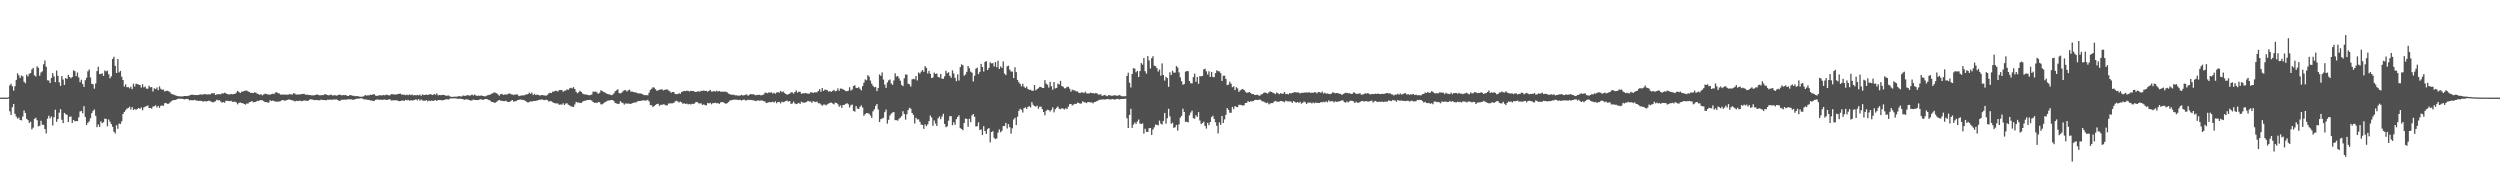 <svg xmlns="http://www.w3.org/2000/svg" width="1920" height="150"><path fill="#4f4f4f" d="M0 74.984h1v1H0zM1 74.986h1v1H1zM2 74.975h1v1H2zM3 74.97h1v1H3zM4 75h1v1H4zM5 74.989h1v1H5zM6 74.673h1v1H6zM7 65.598h1v19.92H7zM8 64.309h1v23.964H8zM9 66.204h1v16.132H9zM10 69.562h1v10.288H10zM11 66.222h1v21.172H11zM12 61.313h1v28.226H12zM13 56.321h1v34.834H13zM14 57.896h1v32.428H14zM15 59.905h1v32.234H15zM16 57.957h1v34.52H16zM17 58.637h1v30.84H17zM18 62.775h1v22.069H18zM19 63.947h1v22.815H19zM20 57.28h1v33.941H20zM21 58.653h1v33.616H21zM22 56.582h1v37.778H22zM23 56.101h1v37.436H23zM24 53.345h1v46.02H24zM25 52.105h1v45.921H25zM26 57.795h1v33.472H26zM27 58.704h1v31.721H27zM28 50.878h1v41.414H28zM29 52.048h1v45.042H29zM30 58.141h1v38.437H30zM31 55.63h1v37.1H31zM32 54.808h1v40.948H32zM33 49.34h1v46.544H33zM34 46.424h1v52.701H34zM35 51.265h1v51.25H35zM36 61.622h1v29.501H36zM37 61.846h1v27.025H37zM38 63.757h1v27.173H38zM39 59.924h1v29.595H39zM40 56.179h1v40.208H40zM41 58.701h1v31.369H41zM42 63.087h1v21.202H42zM43 54.144h1v39.403H43zM44 58.234h1v33.209H44zM45 63.208h1v23.339H45zM46 65.961h1v17.924H46zM47 58.436h1v33.541H47zM48 61.059h1v33.52H48zM49 65.213h1v21.453H49zM50 59.898h1v27.777H50zM51 60.599h1v27.624H51zM52 57.491h1v36.214H52zM53 59.122h1v30.565H53zM54 60.109h1v29.357H54zM55 59.093h1v35.338H55zM56 54.007h1v38.132H56zM57 54.65h1v38.553H57zM58 58.463h1v34.534H58zM59 55.653h1v37.361H59zM60 59.468h1v30.597H60zM61 63.064h1v22.596H61zM62 61.224h1v23.914H62zM63 64.442h1v22.582H63zM64 66.765h1v14.761H64zM65 61.64h1v28.183H65zM66 59.697h1v36.324H66zM67 54.776h1v39.556H67zM68 53.309h1v39.929H68zM69 59.475h1v31.346H69zM70 64.352h1v22.607H70zM71 64.714h1v20.41H71zM72 68.09h1v15.96H72zM73 64.101h1v24.841H73zM74 54.568h1v43.136H74zM75 51.265h1v44.314H75zM76 56.87h1v40.63H76zM77 56.795h1v36.374H77zM78 56.25h1v38.37H78zM79 58.296h1v35.541H79zM80 54.124h1v36.99H80zM81 54.829h1v36.514H81zM82 54.227h1v42.792H82zM83 56.964h1v34.768H83zM84 60.104h1v33.394H84zM85 58.594h1v36.677H85zM86 45.271h1v52.122H86zM87 43.565h1v57.665H87zM88 50.565h1v51.93H88zM89 56.058h1v40.094H89zM90 45.341h1v53.541H90zM91 55.621h1v39.254H91zM92 54.41h1v40.87H92zM93 58.926h1v34.305H93zM94 61.443h1v26.12H94zM95 66.444h1v19.567H95zM96 64.812h1v19.872H96zM97 67.042h1v16.418H97zM98 66.854h1v16.148H98zM99 67.829h1v14.136H99zM100 66.575h1v17.485H100zM101 68.449h1v13.772H101zM102 64.208h1v20.229H102zM103 66.428h1v17.249H103zM104 64.256h1v20.11H104zM105 64.639h1v18.981H105zM106 64.98h1v17.956H106zM107 65.346h1v18.283H107zM108 67.248h1v15.219H108zM109 64.677h1v20.018H109zM110 67.058h1v15.546H110zM111 66.444h1v15.482H111zM112 68.067h1v13.516H112zM113 68.152h1v12.774H113zM114 65.794h1v17.162H114zM115 67.049h1v15.919H115zM116 66.877h1v16.574H116zM117 70.23h1v11.65H117zM118 67.809h1v13.735H118zM119 68.406h1v12.44H119zM120 67.161h1v15.372H120zM121 69.234h1v12.126H121zM122 66.376h1v16.468H122zM123 68.143h1v13.138H123zM124 69.001h1v11.952H124zM125 68.733h1v12.582H125zM126 70.262h1v9.018H126zM127 69.717h1v9.325H127zM128 69.754h1v9.995H128zM129 70.042h1v9.613H129zM130 70.779h1v8.034H130zM131 71.938h1v5.935H131zM132 72.425h1v4.708H132zM133 72.583h1v4.294H133zM134 73.176h1v3.607H134zM135 73.533h1v2.889H135zM136 73.778h1v2.234H136zM137 73.988h1v1.76H137zM138 73.979h1v1.925H138zM139 74.048h1v1.721H139zM140 74.023h1v2.021H140zM141 73.741h1v2.614H141zM142 73.737h1v2.461H142zM143 73.755h1v2.229H143zM144 73.576h1v2.577H144zM145 73.377h1v3.804H145zM146 72.828h1v3.962H146zM147 72.686h1v4.395H147zM148 72.789h1v4.182H148zM149 73h1v3.703H149zM150 72.924h1v4.269H150zM151 73.004h1v4.266H151zM152 72.917h1v4.681H152zM153 72.546h1v4.804H153zM154 72.48h1v5.015H154zM155 72.771h1v5.102H155zM156 72.306h1v5.697H156zM157 72.336h1v5.296H157zM158 72.517h1v5.459H158zM159 72.503h1v5.132H159zM160 72.388h1v4.898H160zM161 72.569h1v5.203H161zM162 71.59h1v6.567H162zM163 71.775h1v6.915H163zM164 71.404h1v6.83H164zM165 72.917h1v4.846H165zM166 72.546h1v4.065H166zM167 72.352h1v4.784H167zM168 72.318h1v4.605H168zM169 72.441h1v5.509H169zM170 71.663h1v7.221H170zM171 71.768h1v6.606H171zM172 71.166h1v7.72H172zM173 71.626h1v5.788H173zM174 72.208h1v5.237H174zM175 72.507h1v5.035H175zM176 72.482h1v5.253H176zM177 72.144h1v5.235H177zM178 72.462h1v5.789H178zM179 72.215h1v5.898H179zM180 72.13h1v5.978H180zM181 71.175h1v7.491H181zM182 69.82h1v10.327H182zM183 70.548h1v8.466H183zM184 71.471h1v7.21H184zM185 70.432h1v8.734H185zM186 70.283h1v8.997H186zM187 69.937h1v9.922H187zM188 69.576h1v10.739H188zM189 69.582h1v9.924H189zM190 70.127h1v9.432H190zM191 70.683h1v7.862H191zM192 71.212h1v7.027H192zM193 71.365h1v6.219H193zM194 71.484h1v7.109H194zM195 70.956h1v7.489H195zM196 71.104h1v7.205H196zM197 71.949h1v5.459H197zM198 72.292h1v5.31H198zM199 72.867h1v4.191H199zM200 72.318h1v4.587H200zM201 73.256h1v3.758H201zM202 72.556h1v5.129H202zM203 71.974h1v6.512H203zM204 72.112h1v6.226H204zM205 72.517h1v6.301H205zM206 72.578h1v6.107H206zM207 72.757h1v4.239H207zM208 72.263h1v5.331H208zM209 71.947h1v5.262H209zM210 72.301h1v5.328H210zM211 71.079h1v6.917H211zM212 70.802h1v7.336H212zM213 71.532h1v6.482H213zM214 71.841h1v6.146H214zM215 72.583h1v5.157H215zM216 72.691h1v4.209H216zM217 72.549h1v4.383H217zM218 72.713h1v4.539H218zM219 72.588h1v4.694H219zM220 72.757h1v4.024H220zM221 72.638h1v3.797H221zM222 72.315h1v4.136H222zM223 72.512h1v4.303H223zM224 72.606h1v4.484H224zM225 71.629h1v5.756H225zM226 71.878h1v6.047H226zM227 72.686h1v4.706H227zM228 72.425h1v5.113H228zM229 72.663h1v4.882H229zM230 72.427h1v4.791H230zM231 72.306h1v5.454H231zM232 72.169h1v5.28H232zM233 72.059h1v5.104H233zM234 72.675h1v4.571H234zM235 72.748h1v4.63H235zM236 72.766h1v4.797H236zM237 73.016h1v3.701H237zM238 73.034h1v3.149H238zM239 73.26h1v3.232H239zM240 73.233h1v3.319H240zM241 73.139h1v3.799H241zM242 72.894h1v3.877H242zM243 72.464h1v4.463H243zM244 72.931h1v4.003H244zM245 73.226h1v3.827H245zM246 73.155h1v3.387H246zM247 72.993h1v3.724H247zM248 73.068h1v3.843H248zM249 72.283h1v4.509H249zM250 72.569h1v4.53H250zM251 73.02h1v3.523H251zM252 73.281h1v3.349H252zM253 72.771h1v3.667H253zM254 72.8h1v3.896H254zM255 73.389h1v3.115H255zM256 73.137h1v3.273H256zM257 73.139h1v3.303H257zM258 73.494h1v2.868H258zM259 73.071h1v3.745H259zM260 72.643h1v4.926H260zM261 72.816h1v4.404H261zM262 73.32h1v3.241H262zM263 72.97h1v3.692H263zM264 73.093h1v3.358H264zM265 72.865h1v3.765H265zM266 73.563h1v2.808H266zM267 73.718h1v2.479H267zM268 73.123h1v3.239H268zM269 72.949h1v3.252H269zM270 73.549h1v2.976H270zM271 73.492h1v3.101H271zM272 73.858h1v2.483H272zM273 73.83h1v2.099H273zM274 73.817h1v1.929H274zM275 73.968h1v1.884H275zM276 74.311h1v1.252H276zM277 74.242h1v1.247H277zM278 74.242h1v1.52H278zM279 73.821h1v2.547H279zM280 72.963h1v3.333H280zM281 73.407h1v3.092H281zM282 73.219h1v3.44H282zM283 73.238h1v3.511H283zM284 72.684h1v4.52H284zM285 72.908h1v4.255H285zM286 72.4h1v5.207H286zM287 72.471h1v4.93H287zM288 73.434h1v3.282H288zM289 73.695h1v2.763H289zM290 73.297h1v3.159H290zM291 73.148h1v3.564H291zM292 73.128h1v3.429H292zM293 73.354h1v3.342H293zM294 72.887h1v3.651H294zM295 73.208h1v3.2H295zM296 72.741h1v4.04H296zM297 72.819h1v3.848H297zM298 73.247h1v3.202H298zM299 73.151h1v3.044H299zM300 72.299h1v4.926H300zM301 72.331h1v4.724H301zM302 72.569h1v4.548H302zM303 72.56h1v4.408H303zM304 72.659h1v4.363H304zM305 72.176h1v5.141H305zM306 72.082h1v5.619H306zM307 71.885h1v5.702H307zM308 72.649h1v4.635H308zM309 72.697h1v4.461H309zM310 72.72h1v4.788H310zM311 73.123h1v3.571H311zM312 72.672h1v4.376H312zM313 73.093h1v3.637H313zM314 72.528h1v4.768H314zM315 73.061h1v3.964H315zM316 72.542h1v4.658H316zM317 73.288h1v3.733H317zM318 72.956h1v3.774H318zM319 73.281h1v2.976H319zM320 72.837h1v4.282H320zM321 73.29h1v2.783H321zM322 72.578h1v4.713H322zM323 73.558h1v2.811H323zM324 72.469h1v4.619H324zM325 73.006h1v4.374H325zM326 72.915h1v4.459H326zM327 72.594h1v4.31H327zM328 72.956h1v4.921H328zM329 72.578h1v4.555H329zM330 72.279h1v5.395H330zM331 72.64h1v4.566H331zM332 73.004h1v4.52H332zM333 72.198h1v5.047H333zM334 72.746h1v4.028H334zM335 71.654h1v5.928H335zM336 73.281h1v3.52H336zM337 72.926h1v3.919H337zM338 73.112h1v3.749H338zM339 72.876h1v4.207H339zM340 72.908h1v4.001H340zM341 73.025h1v3.671H341zM342 73.636h1v2.623H342zM343 73.421h1v2.891H343zM344 73.318h1v3.145H344zM345 74.02h1v1.742H345zM346 74.357h1v1.163H346zM347 74.389h1v1.167H347zM348 74.306h1v1.234H348zM349 74.247h1v1.252H349zM350 74.247h1v1.392H350zM351 74.133h1v1.749H351zM352 73.792h1v2.035H352zM353 73.981h1v1.865H353zM354 74.133h1v1.849H354zM355 73.336h1v2.742H355zM356 73.565h1v3.111H356zM357 73.551h1v2.802H357zM358 73.29h1v2.987H358zM359 73.018h1v3.523H359zM360 73.524h1v3.305H360zM361 73.215h1v4.06H361zM362 72.583h1v4.598H362zM363 73.325h1v3.12H363zM364 72.608h1v4.15H364zM365 73.281h1v3.573H365zM366 73.705h1v3.129H366zM367 73.297h1v3.486H367zM368 73.679h1v2.616H368zM369 73.277h1v2.95H369zM370 73.622h1v3.001H370zM371 73.766h1v2.834H371zM372 74.08h1v2.026H372zM373 73.595h1v2.422H373zM374 73.164h1v3.101H374zM375 72.851h1v4.008H375zM376 72.663h1v4.621H376zM377 71.97h1v6.283H377zM378 71.61h1v6.748H378zM379 70.892h1v8.006H379zM380 71.251h1v7.59H380zM381 71.693h1v6.452H381zM382 72.556h1v4.749H382zM383 73.517h1v3.294H383zM384 72.368h1v4.971H384zM385 72.057h1v5.349H385zM386 72.853h1v4.823H386zM387 72.583h1v5.148H387zM388 72.514h1v4.795H388zM389 72.594h1v5.468H389zM390 71.928h1v6.439H390zM391 71.732h1v6.459H391zM392 72.409h1v4.994H392zM393 72.535h1v4.303H393zM394 73.055h1v4.949H394zM395 72.517h1v5.299H395zM396 72.546h1v5.001H396zM397 72.626h1v4.223H397zM398 73.837h1v2.854H398zM399 73.549h1v2.799H399zM400 73.334h1v3.294H400zM401 73.27h1v3.355H401zM402 73.194h1v3.749H402zM403 72.716h1v4.8H403zM404 72.549h1v5.656H404zM405 72.217h1v6.626H405zM406 71.13h1v7.141H406zM407 72.031h1v5.814H407zM408 71.109h1v6.908H408zM409 72.995h1v4.578H409zM410 72.022h1v5.615H410zM411 73.013h1v4.461H411zM412 72.606h1v4.569H412zM413 72.949h1v3.939H413zM414 73.352h1v3.218H414zM415 73.128h1v3.438H415zM416 72.952h1v3.374H416zM417 73.226h1v3.603H417zM418 73.327h1v3.591H418zM419 73.528h1v3.024H419zM420 72.755h1v4.179H420zM421 71.69h1v6.342H421zM422 71.201h1v6.409H422zM423 71.461h1v6.372H423zM424 70.329h1v8.194H424zM425 70.354h1v8.766H425zM426 69.722h1v9.691H426zM427 69.756h1v9.652H427zM428 70.324h1v9.171H428zM429 69.239h1v11.238H429zM430 69.152h1v11.08H430zM431 69.058h1v11.268H431zM432 70.461h1v8.858H432zM433 69.69h1v10.968H433zM434 69.576h1v9.954H434zM435 68.594h1v10.73H435zM436 68.964h1v11.463H436zM437 67.836h1v13.159H437zM438 67.399h1v14.296H438zM439 67.909h1v14.031H439zM440 66.93h1v15.216H440zM441 68.372h1v11.833H441zM442 70.466h1v7.782H442zM443 71.617h1v7.123H443zM444 70.757h1v7.993H444zM445 69.667h1v9.405H445zM446 70.626h1v8.45H446zM447 71.835h1v6.21H447zM448 72.4h1v5.116H448zM449 72.53h1v4.731H449zM450 72.562h1v4.498H450zM451 72.947h1v3.859H451zM452 73.153h1v3.591H452zM453 73.006h1v3.713H453zM454 72.546h1v4.768H454zM455 70.349h1v7.997H455zM456 70.427h1v8.579H456zM457 70.306h1v8.551H457zM458 71.029h1v8.141H458zM459 72.027h1v6.262H459zM460 71.205h1v7.336H460zM461 69.363h1v10.739H461zM462 69.862h1v10.256H462zM463 70.587h1v8.766H463zM464 70.965h1v7.588H464zM465 71.656h1v6.448H465zM466 72.128h1v5.251H466zM467 72.418h1v4.788H467zM468 72.592h1v4.45H468zM469 73.151h1v3.651H469zM470 72.78h1v4.033H470zM471 71.645h1v6.013H471zM472 70.049h1v9.089H472zM473 69.344h1v10.14H473zM474 68.525h1v11.238H474zM475 71.464h1v8.281H475zM476 71.741h1v6.056H476zM477 71.187h1v7.574H477zM478 70.049h1v9.215H478zM479 69.253h1v11.076H479zM480 69.267h1v10.105H480zM481 70.292h1v9.368H481zM482 69.386h1v10.085H482zM483 68.8h1v10.916H483zM484 70.365h1v9.446H484zM485 70.319h1v8.963H485zM486 70.706h1v8.249H486zM487 70.892h1v7.796H487zM488 71.02h1v7.686H488zM489 71.555h1v6.342H489zM490 71.72h1v5.887H490zM491 71.729h1v5.775H491zM492 71.862h1v5.578H492zM493 72.414h1v4.683H493zM494 72.903h1v4.216H494zM495 73.174h1v4.012H495zM496 72.981h1v4.253H496zM497 73.286h1v3.346H497zM498 71.185h1v6.683H498zM499 69.028h1v11.673H499zM500 68.115h1v12.733H500zM501 66.985h1v15.301H501zM502 67.314h1v14.028H502zM503 68.5h1v12.065H503zM504 69.784h1v10.096H504zM505 69.255h1v10.389H505zM506 68.962h1v12.348H506zM507 68.633h1v11.826H507zM508 68.605h1v11.948H508zM509 69.429h1v10.664H509zM510 68.987h1v11.371H510zM511 68.754h1v12.3H511zM512 68.71h1v12.078H512zM513 69.479h1v10.014H513zM514 70.143h1v9.254H514zM515 71.205h1v8.162H515zM516 70.681h1v8.67H516zM517 70.676h1v8.265H517zM518 72.16h1v5.802H518zM519 72.306h1v5.079H519zM520 72.301h1v5.647H520zM521 71.599h1v7.155H521zM522 71.972h1v6.063H522zM523 70.674h1v7.954H523zM524 70.187h1v9.547H524zM525 69.777h1v9.531H525zM526 69.978h1v9.847H526zM527 69.635h1v9.911H527zM528 69.717h1v10.446H528zM529 70.322h1v9.494H529zM530 69.754h1v10.529H530zM531 69.878h1v9.847H531zM532 69.962h1v9.835H532zM533 70.386h1v9.057H533zM534 70.644h1v7.624H534zM535 70.251h1v8.164H535zM536 70.077h1v9.256H536zM537 70.461h1v9.009H537zM538 69.706h1v9.718H538zM539 69.843h1v10.735H539zM540 69.461h1v10.655H540zM541 69.866h1v10.902H541zM542 69.804h1v11.073H542zM543 70.395h1v8.679H543zM544 69.756h1v9.728H544zM545 69.054h1v9.904H545zM546 70.29h1v9.858H546zM547 70.324h1v8.851H547zM548 69.91h1v9.279H548zM549 70.406h1v8.489H549zM550 69.64h1v9.725H550zM551 70.267h1v8.917H551zM552 69.884h1v9.863H552zM553 70.5h1v8.087H553zM554 70.278h1v8.093H554zM555 70.571h1v8.034H555zM556 70.31h1v8.782H556zM557 70.512h1v9.293H557zM558 70.905h1v8.311H558zM559 71.864h1v6.571H559zM560 72.29h1v4.958H560zM561 72.693h1v4.287H561zM562 72.805h1v3.967H562zM563 72.723h1v3.875H563zM564 73.226h1v3.285H564zM565 73.215h1v3.371H565zM566 73.363h1v3.275H566zM567 73.478h1v3.426H567zM568 73.375h1v3.207H568zM569 72.821h1v4.408H569zM570 73.331h1v3.408H570zM571 73.158h1v3.294H571zM572 72.736h1v4.376H572zM573 72.512h1v4.619H573zM574 73.526h1v3.03H574zM575 72.787h1v4.067H575zM576 72.201h1v4.472H576zM577 72.446h1v4.498H577zM578 72.343h1v4.656H578zM579 72.75h1v4.548H579zM580 73.226h1v4.388H580zM581 72.803h1v4.434H581zM582 72.903h1v4.205H582zM583 72.771h1v4.656H583zM584 73.338h1v3.786H584zM585 72.837h1v4.392H585zM586 72.679h1v5.047H586zM587 71.182h1v6.725H587zM588 71.281h1v7.865H588zM589 71.645h1v7.189H589zM590 70.933h1v7.562H590zM591 71.159h1v7.281H591zM592 70.896h1v7.59H592zM593 71.846h1v6.283H593zM594 71.212h1v7.585H594zM595 71.972h1v5.859H595zM596 70.995h1v8.302H596zM597 70.811h1v7.542H597zM598 71.13h1v7.169H598zM599 69.772h1v9.62H599zM600 70.789h1v7.285H600zM601 70.189h1v8.336H601zM602 71.349h1v6.768H602zM603 72.173h1v5.427H603zM604 72.691h1v4.532H604zM605 72.322h1v5.77H605zM606 71.947h1v5.637H606zM607 70.889h1v8.906H607zM608 70.917h1v8.512H608zM609 71.869h1v6.162H609zM610 70.731h1v8.709H610zM611 69.445h1v10.554H611zM612 71.095h1v8.45H612zM613 70.438h1v8.583H613zM614 70.496h1v9.302H614zM615 72.018h1v6.072H615zM616 71.645h1v7.095H616zM617 71.727h1v7.114H617zM618 71.457h1v7.242H618zM619 71.651h1v6.629H619zM620 71.917h1v5.475H620zM621 71.956h1v5.99H621zM622 70.933h1v6.979H622zM623 70.917h1v8.08H623zM624 71.45h1v6.2H624zM625 70.878h1v7.279H625zM626 70.972h1v7.466H626zM627 70.873h1v7.098H627zM628 69.825h1v9.458H628zM629 68.461h1v10.856H629zM630 70.493h1v9.725H630zM631 67.598h1v13.603H631zM632 69.846h1v10.483H632zM633 68.813h1v11.453H633zM634 68.98h1v11.946H634zM635 69.31h1v10.778H635zM636 70.466h1v8.997H636zM637 69.946h1v9.08H637zM638 70.493h1v8.302H638zM639 69.788h1v9.723H639zM640 69.026h1v11.16H640zM641 70.125h1v8.737H641zM642 69.749h1v9.288H642zM643 67.873h1v12.202H643zM644 69.69h1v12.259H644zM645 67.973h1v12.959H645zM646 68.104h1v14.731H646zM647 68.651h1v11.991H647zM648 69.173h1v11.38H648zM649 70.001h1v9.815H649zM650 70.04h1v9.19H650zM651 69.704h1v10.373H651zM652 66.996h1v15.548H652zM653 69.539h1v11.291H653zM654 68.724h1v11.554H654zM655 66.096h1v19.112H655zM656 65.456h1v20.275H656zM657 67.451h1v14.024H657zM658 67.637h1v15.791H658zM659 66.904h1v16.805H659zM660 68.202h1v13.806H660zM661 69.424h1v11.545H661zM662 66.101h1v16.514H662zM663 63.469h1v25.484H663zM664 60.972h1v26.686H664zM665 61.668h1v25.109H665zM666 57.703h1v29.233H666zM667 58.8h1v28.551H667zM668 61.871h1v26.796H668zM669 64.243h1v26.276H669zM670 65.87h1v19.62H670zM671 67.028h1v16.97H671zM672 66.74h1v14.614H672zM673 69.914h1v9.886H673zM674 67.614h1v16.526H674zM675 57.193h1v36.544H675zM676 58.253h1v33.22H676zM677 55.6h1v35.434H677zM678 61.139h1v29.286H678zM679 64.975h1v21.144H679zM680 67.5h1v16.596H680zM681 63.391h1v31.511H681zM682 61.686h1v30.346H682zM683 61.034h1v27.707H683zM684 64.11h1v23.175H684zM685 65.17h1v21.263H685zM686 61.794h1v24.282H686zM687 56.296h1v35.99H687zM688 58.818h1v33.516H688zM689 58.319h1v34.376H689zM690 60.148h1v31.039H690zM691 61.979h1v28.341H691zM692 65.243h1v23.921H692zM693 66.135h1v19.281H693zM694 60.157h1v27.452H694zM695 57.264h1v34.637H695zM696 57.289h1v30.421H696zM697 64.32h1v20.275H697zM698 64.79h1v18.009H698zM699 66.525h1v17.008H699zM700 60.986h1v25.814H700zM701 60.482h1v27.718H701zM702 60.912h1v33.983H702zM703 58.381h1v32.074H703zM704 61.794h1v29.899H704zM705 55.637h1v36.049H705zM706 56.511h1v37.091H706zM707 54.993h1v40.691H707zM708 53.762h1v42.184H708zM709 55.174h1v43.797H709zM710 50.775h1v44.809H710zM711 52.1h1v44.797H711zM712 56.408h1v39.135H712zM713 54.435h1v38.59H713zM714 56.671h1v32.076H714zM715 59.94h1v30.263H715zM716 59.509h1v37.13H716zM717 55.726h1v36.725H717zM718 56.852h1v38.018H718zM719 56.429h1v40.339H719zM720 59.09h1v31.753H720zM721 59.576h1v29.858H721zM722 56.857h1v34.685H722zM723 60.402h1v29.087H723zM724 60.523h1v26.896H724zM725 58.633h1v36.539H725zM726 54.309h1v43.399H726zM727 56.261h1v40.737H727zM728 55.444h1v37.244H728zM729 58.285h1v30.881H729zM730 59.679h1v29.586H730zM731 54.021h1v42.206H731zM732 56.417h1v37.466H732zM733 59.754h1v36.1H733zM734 62.29h1v29.254H734zM735 57.092h1v32.699H735zM736 61.823h1v26.775H736zM737 51.553h1v46.919H737zM738 49.395h1v49.675H738zM739 50.114h1v49.872H739zM740 58.159h1v36.326H740zM741 57.2h1v33.809H741zM742 55.138h1v36.194H742zM743 50.679h1v46.725H743zM744 52.405h1v38.846H744zM745 55.055h1v38.789H745zM746 55.811h1v32.817H746zM747 62.583h1v24.949H747zM748 58.221h1v31.431H748zM749 52.73h1v44.459H749zM750 51.954h1v44.948H750zM751 56.927h1v37.05H751zM752 55.17h1v44.644H752zM753 49.026h1v50.394H753zM754 51.457h1v52.291H754zM755 54.868h1v42.046H755zM756 47.518h1v53.129H756zM757 47.024h1v55.843H757zM758 53.799h1v45.37H758zM759 52.119h1v46.184H759zM760 47.903h1v61.499H760zM761 48.704h1v52.726H761zM762 48.491h1v52.248H762zM763 51.036h1v54.795H763zM764 47.674h1v59.11H764zM765 51.59h1v54.763H765zM766 46.703h1v55.154H766zM767 52.954h1v46.477H767zM768 51.05h1v50.552H768zM769 52.105h1v48.299H769zM770 47.163h1v49.684H770zM771 56.495h1v40.215H771zM772 57.667h1v36.77H772zM773 50.926h1v47.814H773zM774 50.448h1v44.875H774zM775 53.469h1v44.212H775zM776 54.959h1v47.686H776zM777 54.925h1v43.61H777zM778 59.958h1v31.827H778zM779 51.599h1v38.855H779zM780 55.38h1v40.678H780zM781 61.407h1v28.187H781zM782 63.226h1v21.9H782zM783 64.398h1v19.181H783zM784 66.328h1v17.951H784zM785 64.291h1v22.117H785zM786 66.522h1v16.535H786zM787 67.584h1v14.855H787zM788 66.479h1v17.162H788zM789 68.289h1v13.781H789zM790 69.001h1v12.55H790zM791 68.914h1v13.692H791zM792 69.711h1v8.734H792zM793 69.672h1v10.833H793zM794 65.263h1v16.184H794zM795 69.363h1v12.561H795zM796 68.456h1v12.68H796zM797 67.715h1v15.75H797zM798 66.65h1v15.331H798zM799 66.742h1v15.12H799zM800 67.577h1v16.214H800zM801 67.534h1v18.483H801zM802 61.53h1v27.02H802zM803 64.22h1v20.858H803zM804 65.06h1v19.197H804zM805 67.28h1v17.322H805zM806 62.828h1v22.831H806zM807 66.268h1v18.103H807zM808 68.859h1v13.621H808zM809 63.02h1v23.298H809zM810 67.866h1v16.006H810zM811 67.52h1v15.203H811zM812 64.178h1v17.576H812zM813 64.929h1v18.618H813zM814 62.096h1v21.806H814zM815 66.085h1v16.976H815zM816 66.545h1v16.926H816zM817 67.831h1v16.299H817zM818 67.719h1v15.404H818zM819 66.726h1v17.063H819zM820 66.63h1v15.285H820zM821 68.092h1v11.941H821zM822 70.411h1v9.432H822zM823 68.868h1v12.115H823zM824 69.312h1v10.998H824zM825 69.415h1v10.311H825zM826 70.173h1v9.712H826zM827 70.15h1v8.629H827zM828 71.189h1v7.855H828zM829 71.532h1v8.151H829zM830 70.91h1v8.526H830zM831 70.969h1v6.873H831zM832 71.544h1v6.979H832zM833 70.402h1v8.254H833zM834 71.613h1v7.617H834zM835 71.807h1v6.516H835zM836 71.786h1v6.667H836zM837 71.175h1v7.539H837zM838 71.551h1v7.091H838zM839 71.475h1v7.906H839zM840 71.938h1v6.466H840zM841 71.4h1v6.848H841zM842 71.695h1v5.898H842zM843 72.583h1v4.557H843zM844 72.661h1v3.88H844zM845 72.414h1v4.207H845zM846 73.734h1v2.625H846zM847 73.231h1v3.095H847zM848 72.865h1v3.619H848zM849 73.503h1v2.749H849zM850 73.885h1v2.216H850zM851 73.02h1v3.092H851zM852 73.238h1v3.252H852zM853 73.549h1v2.694H853zM854 73.579h1v2.52H854zM855 73.045h1v3.344H855zM856 73.32h1v3.191H856zM857 73.396h1v2.596H857zM858 73.581h1v2.273H858zM859 72.917h1v3.481H859zM860 73.359h1v2.774H860zM861 73.906h1v2.097H861zM862 73.922h1v2.099H862zM863 73.933h1v1.975H863zM864 73.901h1v1.861H864zM865 58.347h1v32.49H865zM866 55.827h1v42.467H866zM867 63.474h1v24.797H867zM868 67.149h1v16.409H868zM869 56.838h1v41.373H869zM870 52.327h1v43.436H870zM871 52.739h1v41.314H871zM872 55.49h1v39.691H872zM873 54.419h1v38.929H873zM874 59.138h1v32.678H874zM875 54.57h1v40.364H875zM876 48.415h1v46.871H876zM877 49.599h1v45.102H877zM878 44.556h1v58.096H878zM879 54.666h1v44.221H879zM880 56.513h1v44.704H880zM881 43.121h1v58.27H881zM882 46.39h1v52.124H882zM883 52.643h1v45.587H883zM884 44.707h1v58.952H884zM885 43.144h1v56.345H885zM886 50.457h1v47.333H886zM887 50.819h1v44.818H887zM888 52.329h1v43.63H888zM889 54.957h1v41.348H889zM890 53.428h1v39.197H890zM891 58.113h1v36.837H891zM892 48.69h1v46.953H892zM893 57.616h1v35.26H893zM894 61.887h1v24.857H894zM895 58.997h1v35.999H895zM896 59.999h1v30.851H896zM897 66.701h1v16.873H897zM898 55.511h1v33.948H898zM899 57.621h1v37.469H899zM900 54.307h1v39.897H900zM901 55.817h1v42.367H901zM902 55.765h1v41.923H902zM903 50.727h1v45.221H903zM904 51.883h1v48.398H904zM905 55.57h1v39.963H905zM906 59.42h1v30.893H906zM907 62.338h1v26.635H907zM908 65.071h1v18.382H908zM909 64.517h1v21.499H909zM910 55.023h1v38.544H910zM911 54.513h1v39.034H911zM912 54.664h1v39.311H912zM913 62.185h1v26.413H913zM914 63.952h1v22.483H914zM915 64.055h1v20.943H915zM916 59.203h1v31.591H916zM917 56.527h1v34.678H917zM918 62.753h1v25.747H918zM919 59.065h1v30.746H919zM920 64.339h1v21.767H920zM921 58.395h1v34.198H921zM922 58.642h1v36.658H922zM923 58.292h1v36.201H923zM924 53.231h1v40.252H924zM925 52.792h1v43.964H925zM926 54.799h1v43.964H926zM927 57.264h1v37.105H927zM928 54.712h1v41.405H928zM929 59.102h1v34.571H929zM930 55.266h1v34.649H930zM931 59.049h1v29.842H931zM932 59.278h1v32.005H932zM933 56.142h1v37.684H933zM934 54.037h1v42.63H934zM935 54.698h1v47.782H935zM936 54.847h1v39.153H936zM937 56.172h1v39.702H937zM938 62.164h1v26.919H938zM939 58.173h1v36.315H939zM940 58.095h1v33.607H940zM941 60.629h1v27.574H941zM942 65.334h1v17.686H942zM943 64.952h1v19.483H943zM944 62.734h1v23.857H944zM945 64.259h1v22.374H945zM946 67.042h1v15.106H946zM947 66.268h1v17.535H947zM948 69.157h1v12.328H948zM949 66.982h1v15.079H949zM950 67.909h1v14.443H950zM951 70.562h1v9.899H951zM952 69.45h1v11.048H952zM953 68.745h1v12.06H953zM954 68.287h1v12.815H954zM955 69.157h1v11.696H955zM956 70.397h1v8.714H956zM957 71.285h1v7.734H957zM958 71.04h1v6.58H958zM959 70.681h1v7.681H959zM960 71.365h1v6.445H960zM961 72.265h1v5.541H961zM962 72.178h1v5.402H962zM963 72.917h1v4.012H963zM964 72.952h1v3.63H964zM965 72.668h1v4.184H965zM966 73.192h1v3.509H966zM967 73.549h1v2.829H967zM968 72.581h1v4.463H968zM969 72.318h1v5.599H969zM970 71.29h1v6.711H970zM971 70.965h1v7.658H971zM972 71.393h1v7.887H972zM973 71.878h1v6.844H973zM974 70.889h1v9.295H974zM975 70.182h1v9.284H975zM976 70.681h1v8.517H976zM977 71.159h1v8.057H977zM978 71.553h1v6.532H978zM979 72.308h1v5.164H979zM980 71.031h1v7.02H980zM981 71.61h1v6.555H981zM982 72.327h1v5.724H982zM983 71.528h1v6.077H983zM984 72.041h1v5.647H984zM985 71.917h1v6.095H985zM986 70.608h1v7.89H986zM987 72.299h1v4.981H987zM988 72.052h1v5.786H988zM989 72.466h1v5.411H989zM990 71.478h1v6.471H990zM991 71.757h1v6.191H991zM992 71.306h1v7.702H992zM993 71.109h1v6.576H993zM994 70.67h1v7.617H994zM995 71.029h1v7.906H995zM996 70.914h1v7.432H996zM997 71.102h1v7.823H997zM998 71.759h1v6.491H998zM999 71.214h1v8.425H999zM1000 71.372h1v7.585H1000zM1001 71.088h1v6.885H1001zM1002 71.052h1v7.588H1002zM1003 71.011h1v8.867H1003zM1004 71.139h1v7.604H1004zM1005 70.818h1v8.091H1005zM1006 71.301h1v7.427H1006zM1007 71.155h1v8.304H1007zM1008 71.251h1v7.521H1008zM1009 70.821h1v8.512H1009zM1010 70.958h1v7.729H1010zM1011 71.667h1v7.384H1011zM1012 70.532h1v8.533H1012zM1013 70.823h1v8.302H1013zM1014 71.333h1v7.027H1014zM1015 70.301h1v8.311H1015zM1016 71.844h1v6.349H1016zM1017 71.146h1v7.384H1017zM1018 71.942h1v5.919H1018zM1019 71.722h1v6.867H1019zM1020 72.082h1v5.008H1020zM1021 72.32h1v5.727H1021zM1022 71.91h1v5.775H1022zM1023 70.94h1v6.782H1023zM1024 71.189h1v7.494H1024zM1025 71.651h1v6.207H1025zM1026 71.448h1v6.766H1026zM1027 71.53h1v6.59H1027zM1028 72.002h1v5.798H1028zM1029 72.047h1v5.541H1029zM1030 72.903h1v4.118H1030zM1031 72.247h1v4.951H1031zM1032 71.693h1v6.754H1032zM1033 71.249h1v7.615H1033zM1034 71.326h1v6.612H1034zM1035 71.716h1v6.862H1035zM1036 71.491h1v6.347H1036zM1037 72.155h1v5.161H1037zM1038 72.146h1v5.372H1038zM1039 70.953h1v6.905H1039zM1040 71.207h1v7.89H1040zM1041 72.107h1v6.011H1041zM1042 72.075h1v6.839H1042zM1043 71.935h1v6.963H1043zM1044 71.505h1v6.798H1044zM1045 72.732h1v4.981H1045zM1046 72.549h1v4.985H1046zM1047 72.288h1v5.688H1047zM1048 71.564h1v6.283H1048zM1049 71.988h1v5.553H1049zM1050 71.445h1v6.69H1050zM1051 72.041h1v5.892H1051zM1052 72.56h1v5.065H1052zM1053 72.105h1v5.118H1053zM1054 72.292h1v6.434H1054zM1055 72.18h1v5.708H1055zM1056 71.88h1v5.599H1056zM1057 72.169h1v5.99H1057zM1058 71.821h1v6.523H1058zM1059 72.219h1v5.795H1059zM1060 72.256h1v6.011H1060zM1061 71.997h1v5.958H1061zM1062 72.146h1v6.217H1062zM1063 72.011h1v6.13H1063zM1064 71.564h1v6.423H1064zM1065 71.4h1v6.688H1065zM1066 71.885h1v5.216H1066zM1067 71.507h1v5.921H1067zM1068 72.375h1v5.354H1068zM1069 72.578h1v4.337H1069zM1070 73.295h1v3.708H1070zM1071 72.626h1v4.559H1071zM1072 72.713h1v5.42H1072zM1073 71.997h1v4.788H1073zM1074 72.638h1v4.678H1074zM1075 71.77h1v5.553H1075zM1076 72.679h1v4.459H1076zM1077 72.16h1v5.393H1077zM1078 71.656h1v5.777H1078zM1079 71.597h1v6.134H1079zM1080 72.67h1v4.685H1080zM1081 72.315h1v5.054H1081zM1082 72.807h1v5.228H1082zM1083 72.425h1v5.033H1083zM1084 72.553h1v4.82H1084zM1085 72.146h1v5.727H1085zM1086 73.029h1v4.864H1086zM1087 72.659h1v5.095H1087zM1088 73.178h1v3.534H1088zM1089 73.061h1v3.809H1089zM1090 73.215h1v3.486H1090zM1091 73.21h1v3.58H1091zM1092 72.276h1v5.393H1092zM1093 72.091h1v6.75H1093zM1094 71.043h1v7.123H1094zM1095 71.464h1v7.61H1095zM1096 70.596h1v8.686H1096zM1097 71.308h1v7.691H1097zM1098 71.111h1v8.608H1098zM1099 70.061h1v9.203H1099zM1100 70.434h1v9.618H1100zM1101 71.471h1v6.567H1101zM1102 71.784h1v6.178H1102zM1103 71.468h1v7.052H1103zM1104 71.768h1v6.482H1104zM1105 70.96h1v7.7H1105zM1106 71.017h1v8.295H1106zM1107 71.187h1v6.661H1107zM1108 71.15h1v7.176H1108zM1109 72.304h1v5.727H1109zM1110 71.201h1v6.807H1110zM1111 71.889h1v6.482H1111zM1112 72.093h1v6.18H1112zM1113 72.283h1v5.225H1113zM1114 71.13h1v7.091H1114zM1115 72.334h1v5.319H1115zM1116 71.423h1v6.791H1116zM1117 71.466h1v7.148H1117zM1118 71.42h1v7.247H1118zM1119 72.02h1v6.036H1119zM1120 71.226h1v7.247H1120zM1121 71.924h1v6.317H1121zM1122 71.903h1v6.855H1122zM1123 72.297h1v5.592H1123zM1124 71.883h1v6.125H1124zM1125 71.585h1v6.466H1125zM1126 71.15h1v7.597H1126zM1127 72.052h1v6.004H1127zM1128 72.395h1v5.457H1128zM1129 70.935h1v7.283H1129zM1130 71.782h1v6.869H1130zM1131 71.645h1v6.608H1131zM1132 70.738h1v7.654H1132zM1133 70.85h1v9.009H1133zM1134 71.567h1v7.283H1134zM1135 71.333h1v7.331H1135zM1136 71.386h1v7.258H1136zM1137 70.809h1v7.59H1137zM1138 71.246h1v6.972H1138zM1139 72.215h1v5.26H1139zM1140 71.61h1v6.496H1140zM1141 71.475h1v7.141H1141zM1142 70.621h1v8.391H1142zM1143 69.546h1v9.831H1143zM1144 71.427h1v7.874H1144zM1145 70.862h1v7.924H1145zM1146 71.214h1v7.336H1146zM1147 70.889h1v8.219H1147zM1148 71.315h1v6.951H1148zM1149 72.425h1v5.319H1149zM1150 72.13h1v5.484H1150zM1151 71.027h1v7.961H1151zM1152 70.965h1v8.434H1152zM1153 70.262h1v9.158H1153zM1154 70.926h1v7.24H1154zM1155 71.104h1v8.629H1155zM1156 70.107h1v10.565H1156zM1157 71.022h1v8.093H1157zM1158 71.519h1v6.402H1158zM1159 71.727h1v6.542H1159zM1160 71.791h1v6.111H1160zM1161 71.757h1v6.938H1161zM1162 72.292h1v5.328H1162zM1163 71.654h1v6.212H1163zM1164 71.736h1v5.825H1164zM1165 72.514h1v4.749H1165zM1166 72.166h1v5.873H1166zM1167 72.031h1v5.875H1167zM1168 71.173h1v6.905H1168zM1169 71.31h1v6.812H1169zM1170 72.457h1v5.177H1170zM1171 71.805h1v5.674H1171zM1172 71.304h1v7.317H1172zM1173 71.878h1v5.672H1173zM1174 72.421h1v4.93H1174zM1175 72.15h1v5.409H1175zM1176 72.031h1v5.75H1176zM1177 72.077h1v6.464H1177zM1178 71.439h1v7.189H1178zM1179 72.643h1v4.463H1179zM1180 72.441h1v5.061H1180zM1181 71.757h1v6.512H1181zM1182 71.935h1v6.219H1182zM1183 71.745h1v6.448H1183zM1184 71.132h1v7.008H1184zM1185 72.256h1v5.1H1185zM1186 72.015h1v5.587H1186zM1187 72.107h1v5.548H1187zM1188 72.432h1v5.525H1188zM1189 72.839h1v4.743H1189zM1190 72.643h1v5.118H1190zM1191 72.466h1v4.965H1191zM1192 72.782h1v4.282H1192zM1193 72.404h1v4.729H1193zM1194 73.331h1v3.172H1194zM1195 72.949h1v3.87H1195zM1196 72.842h1v4.573H1196zM1197 72.453h1v4.706H1197zM1198 72.462h1v4.997H1198zM1199 72.215h1v5.141H1199zM1200 72.97h1v4.099H1200zM1201 73.077h1v4.09H1201zM1202 72.425h1v4.662H1202zM1203 72.81h1v4.39H1203zM1204 72.581h1v4.665H1204zM1205 72.597h1v4.244H1205zM1206 72.208h1v5.104H1206zM1207 72.984h1v3.921H1207zM1208 73.08h1v3.63H1208zM1209 73.764h1v2.584H1209zM1210 73.693h1v2.554H1210zM1211 72.894h1v4.385H1211zM1212 72.883h1v3.642H1212zM1213 72.009h1v5.69H1213zM1214 71.782h1v6.574H1214zM1215 72.148h1v5.605H1215zM1216 71.777h1v6.745H1216zM1217 71.718h1v5.972H1217zM1218 72.995h1v3.866H1218zM1219 73.309h1v3.092H1219zM1220 73.455h1v3.101H1220zM1221 72.913h1v4.52H1221zM1222 72.359h1v5.532H1222zM1223 72.494h1v5.674H1223zM1224 71.658h1v6.928H1224zM1225 72.004h1v6.237H1225zM1226 71.301h1v7.794H1226zM1227 70.924h1v7.485H1227zM1228 70.905h1v7.53H1228zM1229 71.29h1v6.182H1229zM1230 72.05h1v5.2H1230zM1231 71.516h1v6.189H1231zM1232 71.068h1v7.416H1232zM1233 71.738h1v6.226H1233zM1234 71.354h1v7.53H1234zM1235 71.011h1v7.748H1235zM1236 70.722h1v7.871H1236zM1237 69.594h1v10.634H1237zM1238 69.136h1v11.067H1238zM1239 69.628h1v10.588H1239zM1240 70.047h1v10.428H1240zM1241 69.866h1v10.561H1241zM1242 69.683h1v11.506H1242zM1243 68.646h1v12.456H1243zM1244 69.047h1v12.49H1244zM1245 68.701h1v12.323H1245zM1246 70.324h1v8.7H1246zM1247 70.853h1v8.585H1247zM1248 71.51h1v7.372H1248zM1249 71.285h1v7.514H1249zM1250 71.615h1v6.571H1250zM1251 71.67h1v6.951H1251zM1252 70.489h1v8.048H1252zM1253 71.054h1v7.597H1253zM1254 71.221h1v7.993H1254zM1255 70.578h1v7.956H1255zM1256 69.875h1v9.952H1256zM1257 69.676h1v10.314H1257zM1258 68.303h1v12.316H1258zM1259 67.564h1v14.113H1259zM1260 67.98h1v13.756H1260zM1261 67.722h1v14.365H1261zM1262 67.156h1v14.896H1262zM1263 65.618h1v17.336H1263zM1264 67.179h1v16.15H1264zM1265 67.584h1v15.024H1265zM1266 68.044h1v12.213H1266zM1267 69.688h1v11.197H1267zM1268 70.317h1v9.902H1268zM1269 69.882h1v10.105H1269zM1270 70.313h1v7.823H1270zM1271 70.365h1v8.995H1271zM1272 69.868h1v8.979H1272zM1273 69.468h1v9.991H1273zM1274 69.592h1v9.572H1274zM1275 70.708h1v9.048H1275zM1276 71.242h1v7.745H1276zM1277 70.555h1v8.569H1277zM1278 70.141h1v9.025H1278zM1279 70.361h1v8.851H1279zM1280 69.518h1v10.771H1280zM1281 69.907h1v10.023H1281zM1282 70.399h1v8.947H1282zM1283 70.674h1v8.595H1283zM1284 70.818h1v8.073H1284zM1285 71.173h1v8.295H1285zM1286 71.473h1v6.999H1286zM1287 70.578h1v8.295H1287zM1288 70.351h1v9.123H1288zM1289 70.805h1v8.741H1289zM1290 70.319h1v8.26H1290zM1291 71.235h1v7.109H1291zM1292 71.484h1v6.411H1292zM1293 71.844h1v5.704H1293zM1294 71.988h1v5.846H1294zM1295 72.37h1v5.365H1295zM1296 71.581h1v6.164H1296zM1297 71.906h1v5.599H1297zM1298 70.951h1v6.995H1298zM1299 71.191h1v6.734H1299zM1300 70.926h1v9.181H1300zM1301 69.559h1v9.956H1301zM1302 71.246h1v7.18H1302zM1303 70.8h1v7.588H1303zM1304 70.303h1v9.149H1304zM1305 70.972h1v8.386H1305zM1306 69.511h1v11.82H1306zM1307 68.88h1v12.657H1307zM1308 67.664h1v14.111H1308zM1309 64.984h1v20.108H1309zM1310 65.24h1v19.931H1310zM1311 64.712h1v18.979H1311zM1312 66.236h1v16.516H1312zM1313 65.971h1v17.093H1313zM1314 68.337h1v14.933H1314zM1315 67.843h1v13.129H1315zM1316 67.955h1v16.219H1316zM1317 64.08h1v19.151H1317zM1318 66.28h1v18.171H1318zM1319 69.058h1v12.742H1319zM1320 67.22h1v15.148H1320zM1321 66.422h1v16.773H1321zM1322 67.708h1v14.244H1322zM1323 67.039h1v16.53H1323zM1324 66.385h1v16.274H1324zM1325 66.305h1v14.832H1325zM1326 67.479h1v15.104H1326zM1327 68.021h1v11.955H1327zM1328 67.914h1v16.429H1328zM1329 68.044h1v14.28H1329zM1330 67.898h1v13.642H1330zM1331 67.397h1v14.976H1331zM1332 66.687h1v16.587H1332zM1333 65.311h1v18.65H1333zM1334 67.328h1v15.434H1334zM1335 66.712h1v17.272H1335zM1336 66.529h1v17.166H1336zM1337 67.754h1v12.939H1337zM1338 67.321h1v13.935H1338zM1339 67.795h1v12.52H1339zM1340 68.223h1v12.799H1340zM1341 69.207h1v11.133H1341zM1342 69.122h1v12.699H1342zM1343 68.513h1v12.193H1343zM1344 67.843h1v14.928H1344zM1345 67.03h1v15.349H1345zM1346 68.184h1v11.886H1346zM1347 67.891h1v14.589H1347zM1348 67.083h1v15.45H1348zM1349 67.11h1v16.61H1349zM1350 65.373h1v17.988H1350zM1351 64.998h1v18.185H1351zM1352 65.62h1v18.169H1352zM1353 62.393h1v21.783H1353zM1354 64.165h1v21.099H1354zM1355 65.735h1v17.956H1355zM1356 65.897h1v18.013H1356zM1357 67.486h1v14.704H1357zM1358 68.623h1v12.332H1358zM1359 68.12h1v12.518H1359zM1360 67.902h1v13.122H1360zM1361 67.635h1v13.211H1361zM1362 69.262h1v11.63H1362zM1363 69.791h1v11.996H1363zM1364 68.786h1v11.843H1364zM1365 68.143h1v12.628H1365zM1366 68.58h1v12.428H1366zM1367 67.296h1v15.532H1367zM1368 65.582h1v17.684H1368zM1369 66.547h1v17.496H1369zM1370 66.142h1v16.095H1370zM1371 65.511h1v17.613H1371zM1372 66.833h1v15.921H1372zM1373 66.337h1v15.981H1373zM1374 68.033h1v14.539H1374zM1375 65.591h1v17.263H1375zM1376 64.922h1v19.35H1376zM1377 66.021h1v17.638H1377zM1378 64.831h1v21.765H1378zM1379 66.609h1v18.698H1379zM1380 66.133h1v17.418H1380zM1381 61.741h1v25.985H1381zM1382 66.518h1v17.542H1382zM1383 64.233h1v21.524H1383zM1384 63.723h1v22.103H1384zM1385 66.479h1v16.084H1385zM1386 68.358h1v13.374H1386zM1387 67.296h1v14.875H1387zM1388 65.655h1v14.873H1388zM1389 67.724h1v12.36H1389zM1390 70.644h1v6.992H1390zM1391 71.574h1v6.578H1391zM1392 71.819h1v5.697H1392zM1393 72.301h1v4.406H1393zM1394 72.974h1v3.607H1394zM1395 73.389h1v2.893H1395zM1396 72.208h1v6.292H1396zM1397 59.793h1v30.87H1397zM1398 60.31h1v28.242H1398zM1399 61.983h1v21.952H1399zM1400 65.927h1v16.205H1400zM1401 61.855h1v28.405H1401zM1402 59.935h1v29.359H1402zM1403 67.603h1v16.823H1403zM1404 61.452h1v26.116H1404zM1405 56.893h1v37.558H1405zM1406 61.695h1v27.675H1406zM1407 64.762h1v19.087H1407zM1408 54.577h1v39.419H1408zM1409 53.547h1v40.428H1409zM1410 61.674h1v25.658H1410zM1411 62.533h1v25.102H1411zM1412 57.207h1v34.344H1412zM1413 64.471h1v22.158H1413zM1414 63.645h1v20.334H1414zM1415 60.519h1v29.258H1415zM1416 63.776h1v23.919H1416zM1417 67.342h1v16.287H1417zM1418 61.794h1v26.125H1418zM1419 63.741h1v22.023H1419zM1420 66.98h1v16.835H1420zM1421 56.671h1v35.143H1421zM1422 62.109h1v29.139H1422zM1423 65.208h1v19.062H1423zM1424 66.305h1v17.704H1424zM1425 58.855h1v31.769H1425zM1426 63.002h1v20.501H1426zM1427 68.543h1v13.012H1427zM1428 57.301h1v29.904H1428zM1429 66.403h1v18.26H1429zM1430 69.64h1v10.38H1430zM1431 61.246h1v28.975H1431zM1432 61.835h1v24.113H1432zM1433 65.993h1v17.933H1433zM1434 60.152h1v30.632H1434zM1435 63.586h1v22.772H1435zM1436 63.457h1v21.014H1436zM1437 63.89h1v27.7H1437zM1438 60.356h1v28.521H1438zM1439 64.327h1v18.883H1439zM1440 64.16h1v22.314H1440zM1441 66.47h1v18.84H1441zM1442 64.707h1v18.116H1442zM1443 69.315h1v12.264H1443zM1444 63.098h1v25.262H1444zM1445 65.893h1v18.006H1445zM1446 68.703h1v11.483H1446zM1447 58.591h1v26.91H1447zM1448 59.443h1v28.661H1448zM1449 59.953h1v28.02H1449zM1450 65.096h1v26.196H1450zM1451 65.646h1v20.217H1451zM1452 67.154h1v15.855H1452zM1453 68.012h1v16.693H1453zM1454 62.471h1v23.783H1454zM1455 63.27h1v27.118H1455zM1456 63.922h1v24.003H1456zM1457 66.76h1v18.904H1457zM1458 67.765h1v14.846H1458zM1459 68.594h1v12.477H1459zM1460 56.98h1v26.738H1460zM1461 55.762h1v32.071H1461zM1462 55.046h1v32.694H1462zM1463 60.958h1v27.274H1463zM1464 67.168h1v16.983H1464zM1465 67.653h1v13.035H1465zM1466 69.028h1v11.451H1466zM1467 66.156h1v17.331H1467zM1468 61.093h1v22.648H1468zM1469 63.892h1v19.883H1469zM1470 66.19h1v17.324H1470zM1471 66.817h1v16.741H1471zM1472 69.038h1v13.751H1472zM1473 67.179h1v12.22H1473zM1474 64.082h1v19.602H1474zM1475 57.589h1v31.465H1475zM1476 59.541h1v31.453H1476zM1477 59.69h1v31.591H1477zM1478 61.729h1v27.622H1478zM1479 64.117h1v20.732H1479zM1480 62.718h1v23.282H1480zM1481 58.225h1v33.076H1481zM1482 57.676h1v32.442H1482zM1483 60.464h1v27.008H1483zM1484 65.975h1v20.327H1484zM1485 64.593h1v20.508H1485zM1486 62.352h1v25.633H1486zM1487 55.634h1v33.861H1487zM1488 58.958h1v31.46H1488zM1489 58.175h1v32.671H1489zM1490 59.656h1v31.412H1490zM1491 62.194h1v27.224H1491zM1492 59.28h1v27.256H1492zM1493 53.288h1v40.227H1493zM1494 61.775h1v28.576H1494zM1495 61.67h1v29.611H1495zM1496 62.366h1v24.907H1496zM1497 60.324h1v34.527H1497zM1498 63.229h1v26.615H1498zM1499 63.787h1v24.891H1499zM1500 55.54h1v38.846H1500zM1501 54.616h1v37.766H1501zM1502 54.886h1v36.29H1502zM1503 54.895h1v41.163H1503zM1504 54.808h1v35.953H1504zM1505 56.609h1v33.429H1505zM1506 57.44h1v36.21H1506zM1507 50.745h1v50.158H1507zM1508 53.201h1v43.635H1508zM1509 56.033h1v36.079H1509zM1510 53.936h1v40.593H1510zM1511 54.46h1v39.068H1511zM1512 56.012h1v38.414H1512zM1513 53.474h1v42.25H1513zM1514 54.829h1v42.106H1514zM1515 52.432h1v45.647H1515zM1516 48.035h1v51.65H1516zM1517 50.324h1v47.1H1517zM1518 53.966h1v48.59H1518zM1519 52.881h1v42.982H1519zM1520 55.266h1v36.134H1520zM1521 56.749h1v33.813H1521zM1522 64.279h1v21.907H1522zM1523 64.133h1v20.909H1523zM1524 67.291h1v14.047H1524zM1525 55.467h1v34.589H1525zM1526 56.055h1v39.297H1526zM1527 60.544h1v35.104H1527zM1528 65.163h1v20.247H1528zM1529 55.605h1v38.796H1529zM1530 49.981h1v46.207H1530zM1531 41.938h1v57.24H1531zM1532 50.059h1v47.954H1532zM1533 51.334h1v43.419H1533zM1534 61.482h1v29.892H1534zM1535 57.486h1v38.567H1535zM1536 55.417h1v35.756H1536zM1537 58.39h1v29.547H1537zM1538 53.389h1v40.716H1538zM1539 48.482h1v56.418H1539zM1540 43.252h1v57.7H1540zM1541 52.05h1v42.632H1541zM1542 55.302h1v40.085H1542zM1543 57.388h1v32.401H1543zM1544 59.537h1v33.2H1544zM1545 55.621h1v43.12H1545zM1546 52.446h1v41.419H1546zM1547 57.124h1v43.056H1547zM1548 55.293h1v40.005H1548zM1549 57.056h1v34.976H1549zM1550 52.251h1v41.609H1550zM1551 48.022h1v53.781H1551zM1552 47.303h1v53.761H1552zM1553 47.861h1v50.439H1553zM1554 57.33h1v37.475H1554zM1555 56.566h1v35.317H1555zM1556 56.465h1v33.678H1556zM1557 56.669h1v39.345H1557zM1558 58.9h1v31.382H1558zM1559 51.256h1v43.383H1559zM1560 55.978h1v35.111H1560zM1561 55.019h1v35.461H1561zM1562 59.473h1v29.776H1562zM1563 48.77h1v52.911H1563zM1564 44.378h1v66.88H1564zM1565 45.255h1v58.027H1565zM1566 48.237h1v48.302H1566zM1567 48.956h1v51.483H1567zM1568 52.496h1v46.308H1568zM1569 53.389h1v41.758H1569zM1570 61.642h1v27.599H1570zM1571 60.381h1v29.135H1571zM1572 63.318h1v24.205H1572zM1573 64.24h1v20.726H1573zM1574 66.463h1v16.569H1574zM1575 53.872h1v41.122H1575zM1576 44.671h1v64.715H1576zM1577 44.364h1v66.379H1577zM1578 54.353h1v38.627H1578zM1579 56.763h1v34.987H1579zM1580 48.921h1v50.691H1580zM1581 43.362h1v60.469H1581zM1582 42.684h1v60.188H1582zM1583 52.645h1v49.151H1583zM1584 61.42h1v32.621H1584zM1585 44.902h1v59.226H1585zM1586 49.777h1v58.833H1586zM1587 53.68h1v39.235H1587zM1588 56.179h1v41.222H1588zM1589 38.464h1v65.818H1589zM1590 41.251h1v62.82H1590zM1591 32.664h1v91.41H1591zM1592 39.684h1v70.057H1592zM1593 41.293h1v67.588H1593zM1594 42.272h1v66.292H1594zM1595 47.804h1v64.582H1595zM1596 31.485h1v83.637H1596zM1597 42.052h1v66.56H1597zM1598 39.83h1v68.814H1598zM1599 47.921h1v50.382H1599zM1600 47.747h1v52.085H1600zM1601 39.704h1v62H1601zM1602 47.722h1v55.013H1602zM1603 49.64h1v53.017H1603zM1604 47.994h1v54.738H1604zM1605 42.02h1v70.028H1605zM1606 41.409h1v69.133H1606zM1607 40.723h1v62.644H1607zM1608 32.831h1v75.788H1608zM1609 46.104h1v55.788H1609zM1610 50.208h1v47.709H1610zM1611 47.175h1v53.701H1611zM1612 52.061h1v49.009H1612zM1613 44.46h1v57.999H1613zM1614 38.226h1v72.996H1614zM1615 38.157h1v72.621H1615zM1616 44.648h1v64.266H1616zM1617 51.384h1v46.638H1617zM1618 50.015h1v51.639H1618zM1619 57.811h1v33.486H1619zM1620 60.679h1v27.192H1620zM1621 61.805h1v26.26H1621zM1622 68.255h1v15.429H1622zM1623 67.973h1v13.406H1623zM1624 68.914h1v10.742H1624zM1625 69.917h1v9.034H1625zM1626 69.74h1v9.776H1626zM1627 71.12h1v8.038H1627zM1628 70.054h1v8.606H1628zM1629 71.803h1v6.995H1629zM1630 72.496h1v5.413H1630zM1631 71.944h1v6.53H1631zM1632 71.317h1v6.928H1632zM1633 72.576h1v4.672H1633zM1634 72.242h1v5.589H1634zM1635 71.754h1v7.123H1635zM1636 70.887h1v8.279H1636zM1637 71.162h1v9H1637zM1638 69.138h1v11.003H1638zM1639 68.98h1v10.215H1639zM1640 70.512h1v9.192H1640zM1641 69.523h1v10.334H1641zM1642 69.827h1v9.329H1642zM1643 70.802h1v7.887H1643zM1644 71.063h1v8.018H1644zM1645 70.809h1v8.672H1645zM1646 68.914h1v11.22H1646zM1647 68.717h1v12.531H1647zM1648 68.2h1v13.941H1648zM1649 66.898h1v14.804H1649zM1650 66.087h1v17.661H1650zM1651 65.529h1v18.26H1651zM1652 64.091h1v19.975H1652zM1653 66.193h1v18.496H1653zM1654 64.238h1v19.737H1654zM1655 64.524h1v18.634H1655zM1656 66.113h1v18.808H1656zM1657 67.225h1v15.097H1657zM1658 68.589h1v12.039H1658zM1659 68.248h1v13.795H1659zM1660 67.719h1v13.774H1660zM1661 67.204h1v14.047H1661zM1662 69.399h1v11.833H1662zM1663 67.829h1v14.58H1663zM1664 67.424h1v14.523H1664zM1665 68.072h1v13.342H1665zM1666 66.346h1v17.235H1666zM1667 67.184h1v15.212H1667zM1668 67.932h1v16.258H1668zM1669 64.545h1v21.552H1669zM1670 65.099h1v21.099H1670zM1671 64.639h1v23.097H1671zM1672 66.291h1v20.325H1672zM1673 67.497h1v15.736H1673zM1674 69.367h1v12.184H1674zM1675 69.834h1v11.062H1675zM1676 68.223h1v15.521H1676zM1677 64.199h1v19.961H1677zM1678 64.414h1v21.378H1678zM1679 67.149h1v18.54H1679zM1680 65.614h1v15.937H1680zM1681 65.355h1v19.373H1681zM1682 60.69h1v25.576H1682zM1683 63.075h1v23.788H1683zM1684 67.378h1v17.894H1684zM1685 61.187h1v26.766H1685zM1686 60.498h1v26.784H1686zM1687 58.063h1v34.768H1687zM1688 61.153h1v28.132H1688zM1689 52.895h1v40.925H1689zM1690 50.828h1v46.365H1690zM1691 49.654h1v51.643H1691zM1692 54.044h1v46.482H1692zM1693 53.638h1v42.232H1693zM1694 49.262h1v47.704H1694zM1695 61.022h1v25.603H1695zM1696 62.183h1v31.486H1696zM1697 58.353h1v28.151H1697zM1698 58.688h1v28.89H1698zM1699 57.825h1v36.661H1699zM1700 55.833h1v44.486H1700zM1701 62.006h1v28.986H1701zM1702 53.483h1v37.606H1702zM1703 52.538h1v38.622H1703zM1704 52.773h1v40.128H1704zM1705 58.99h1v32.259H1705zM1706 59.276h1v32.552H1706zM1707 55.717h1v36.503H1707zM1708 60.191h1v27.491H1708zM1709 62.075h1v26.329H1709zM1710 61.894h1v23.527H1710zM1711 60.088h1v27.482H1711zM1712 66.6h1v16.846H1712zM1713 63.65h1v20.929H1713zM1714 63.229h1v22.39H1714zM1715 66.653h1v15.681H1715zM1716 63.876h1v21.593H1716zM1717 65.872h1v20.11H1717zM1718 66.969h1v14.905H1718zM1719 62.764h1v23.03H1719zM1720 65.941h1v21.662H1720zM1721 63.126h1v24.136H1721zM1722 63.579h1v21.907H1722zM1723 65.726h1v16.818H1723zM1724 65.467h1v16.951H1724zM1725 61.054h1v23.937H1725zM1726 59.756h1v27.51H1726zM1727 62.254h1v21.806H1727zM1728 65.911h1v17.217H1728zM1729 65.277h1v19.986H1729zM1730 65.346h1v17.693H1730zM1731 60.954h1v36.803H1731zM1732 47.646h1v55.756H1732zM1733 41.487h1v65.77H1733zM1734 38.248h1v76.221H1734zM1735 44.595h1v61.449H1735zM1736 53.041h1v48.421H1736zM1737 55.865h1v36.409H1737zM1738 56.561h1v38.512H1738zM1739 47.836h1v58.265H1739zM1740 41.604h1v65.814H1740zM1741 44.366h1v67.391H1741zM1742 37.768h1v72.765H1742zM1743 39.903h1v66.615H1743zM1744 45.538h1v58.908H1744zM1745 44.401h1v63.674H1745zM1746 40.819h1v75.537H1746zM1747 32.114h1v78.505H1747zM1748 45.547h1v66.306H1748zM1749 40.917h1v63.275H1749zM1750 46.925h1v63.388H1750zM1751 46.797h1v56.363H1751zM1752 45.124h1v60.334H1752zM1753 47.17h1v57.743H1753zM1754 41.066h1v72.142H1754zM1755 48.26h1v59.7H1755zM1756 44.346h1v61.886H1756zM1757 29.313h1v80.359H1757zM1758 41.006h1v69.577H1758zM1759 56.014h1v43.289H1759zM1760 50.844h1v45.949H1760zM1761 51.89h1v47.599H1761zM1762 46.63h1v51.275H1762zM1763 53.632h1v40.323H1763zM1764 51.92h1v43.637H1764zM1765 47.69h1v52.786H1765zM1766 58.692h1v33.033H1766zM1767 64.952h1v21.025H1767zM1768 53.49h1v43.976H1768zM1769 56.454h1v34.678H1769zM1770 64.819h1v20.387H1770zM1771 54.181h1v39.311H1771zM1772 51.077h1v44.875H1772zM1773 43.604h1v54.143H1773zM1774 49.718h1v48.979H1774zM1775 49.86h1v50.323H1775zM1776 43.563h1v59.787H1776zM1777 46.571h1v55.482H1777zM1778 40.462h1v61.289H1778zM1779 48.049h1v47.988H1779zM1780 55.367h1v40.952H1780zM1781 56.998h1v34.436H1781zM1782 63.558h1v23.939H1782zM1783 56.859h1v34.427H1783zM1784 55.708h1v38.844H1784zM1785 48.544h1v53.184H1785zM1786 56.12h1v37.162H1786zM1787 55.708h1v35.482H1787zM1788 58.848h1v31.046H1788zM1789 59.896h1v30.119H1789zM1790 43.774h1v60.737H1790zM1791 36.205h1v76.509H1791zM1792 34.417h1v75.303H1792zM1793 43.325h1v66.061H1793zM1794 46.422h1v61.627H1794zM1795 34.296h1v80.114H1795zM1796 40.464h1v74.818H1796zM1797 37.001h1v69.419H1797zM1798 43.902h1v61.943H1798zM1799 44.93h1v65.214H1799zM1800 34.277h1v84.768H1800zM1801 26.933h1v93.484H1801zM1802 43.81h1v61.323H1802zM1803 38.725h1v72.474H1803zM1804 39.874h1v72.93H1804zM1805 48.138h1v47.034H1805zM1806 51.327h1v45.205H1806zM1807 53.586h1v41.611H1807zM1808 52.235h1v42.84H1808zM1809 50.384h1v46.061H1809zM1810 43.302h1v60.364H1810zM1811 49.59h1v51.518H1811zM1812 50.304h1v45.777H1812zM1813 38.132h1v68.395H1813zM1814 46.976h1v57.276H1814zM1815 57.912h1v35.246H1815zM1816 49.397h1v54.047H1816zM1817 44.705h1v66.494H1817zM1818 40.402h1v61.632H1818zM1819 56.316h1v48.382H1819zM1820 55.332h1v39.563H1820zM1821 56.852h1v35.006H1821zM1822 58.088h1v31.428H1822zM1823 63.618h1v24.374H1823zM1824 64.941h1v18.345H1824zM1825 66.898h1v18.551H1825zM1826 67.722h1v13.268H1826zM1827 69.019h1v10.609H1827zM1828 69.479h1v10.996H1828zM1829 49.759h1v49H1829zM1830 46.69h1v53.85H1830zM1831 47.163h1v54.079H1831zM1832 43.401h1v61.685H1832zM1833 51.144h1v50.185H1833zM1834 47.855h1v61.941H1834zM1835 44.721h1v58.757H1835zM1836 40.629h1v66.555H1836zM1837 43.689h1v64.525H1837zM1838 51.379h1v51.79H1838zM1839 54.197h1v41.785H1839zM1840 54.25h1v43.529H1840zM1841 56.152h1v37.64H1841zM1842 63.876h1v23.658H1842zM1843 63.963h1v20.579H1843zM1844 55.685h1v39.217H1844zM1845 55.52h1v38.233H1845zM1846 43.117h1v57.533H1846zM1847 47.294h1v64.024H1847zM1848 45.174h1v66.816H1848zM1849 35.179h1v73.612H1849zM1850 39.88h1v60.719H1850zM1851 44.918h1v55.493H1851zM1852 55.463h1v39.226H1852zM1853 57.935h1v32.511H1853zM1854 54.98h1v47.821H1854zM1855 52.801h1v46.237H1855zM1856 49.647h1v46.995H1856zM1857 59.063h1v33.511H1857zM1858 61.942h1v28.212H1858zM1859 60.919h1v26.338H1859zM1860 58.846h1v28.823H1860zM1861 56.868h1v32.781H1861zM1862 64.119h1v21.073H1862zM1863 67.145h1v16.748H1863zM1864 63.558h1v19.718H1864zM1865 66.117h1v15.679H1865zM1866 66.383h1v16.496H1866zM1867 66.682h1v15.928H1867zM1868 66.623h1v17.418H1868zM1869 68.845h1v11.946H1869zM1870 68.319h1v13.694H1870zM1871 68.722h1v11.028H1871zM1872 70.324h1v7.958H1872zM1873 69.548h1v11.069H1873zM1874 69.273h1v10.964H1874zM1875 70.271h1v9.297H1875zM1876 71.482h1v7.679H1876zM1877 70.514h1v10.08H1877zM1878 69.253h1v9.799H1878zM1879 70.008h1v8.096H1879zM1880 71.091h1v6.825H1880zM1881 71.816h1v5.743H1881zM1882 72.228h1v5.134H1882zM1883 72.78h1v4.42H1883zM1884 73.146h1v4.392H1884zM1885 72.729h1v4.065H1885zM1886 72.759h1v3.923H1886zM1887 73h1v3.314H1887zM1888 73.661h1v2.534H1888zM1889 73.485h1v2.87H1889zM1890 73.723h1v2.087H1890zM1891 74.048h1v1.776H1891zM1892 74.107h1v1.74H1892zM1893 74.29h1v1.417H1893zM1894 74.096h1v1.268H1894zM1895 74.464h1v1H1895zM1896 74.476h1v1H1896zM1897 74.453h1v1H1897zM1898 74.682h1v1H1898zM1899 74.728h1v1H1899zM1900 74.746h1v1H1900zM1901 74.785h1v1H1901zM1902 74.819h1v1H1902zM1903 74.833h1v1H1903zM1904 74.899h1v1H1904zM1905 74.92h1v1H1905zM1906 74.938h1v1H1906zM1907 74.936h1v1H1907zM1908 74.936h1v1H1908zM1909 74.938h1v1H1909zM1910 74.943h1v1H1910zM1911 74.966h1v1H1911zM1912 74.97h1v1H1912zM1913 74.968h1v1H1913zM1914 74.975h1v1H1914zM1915 74.957h1v1H1915zM1916 74.982h1v1H1916zM1917 74.979h1v1H1917zM1918 74.97h1v1H1918zM1919 74.968h1v1H1919z"/></svg>